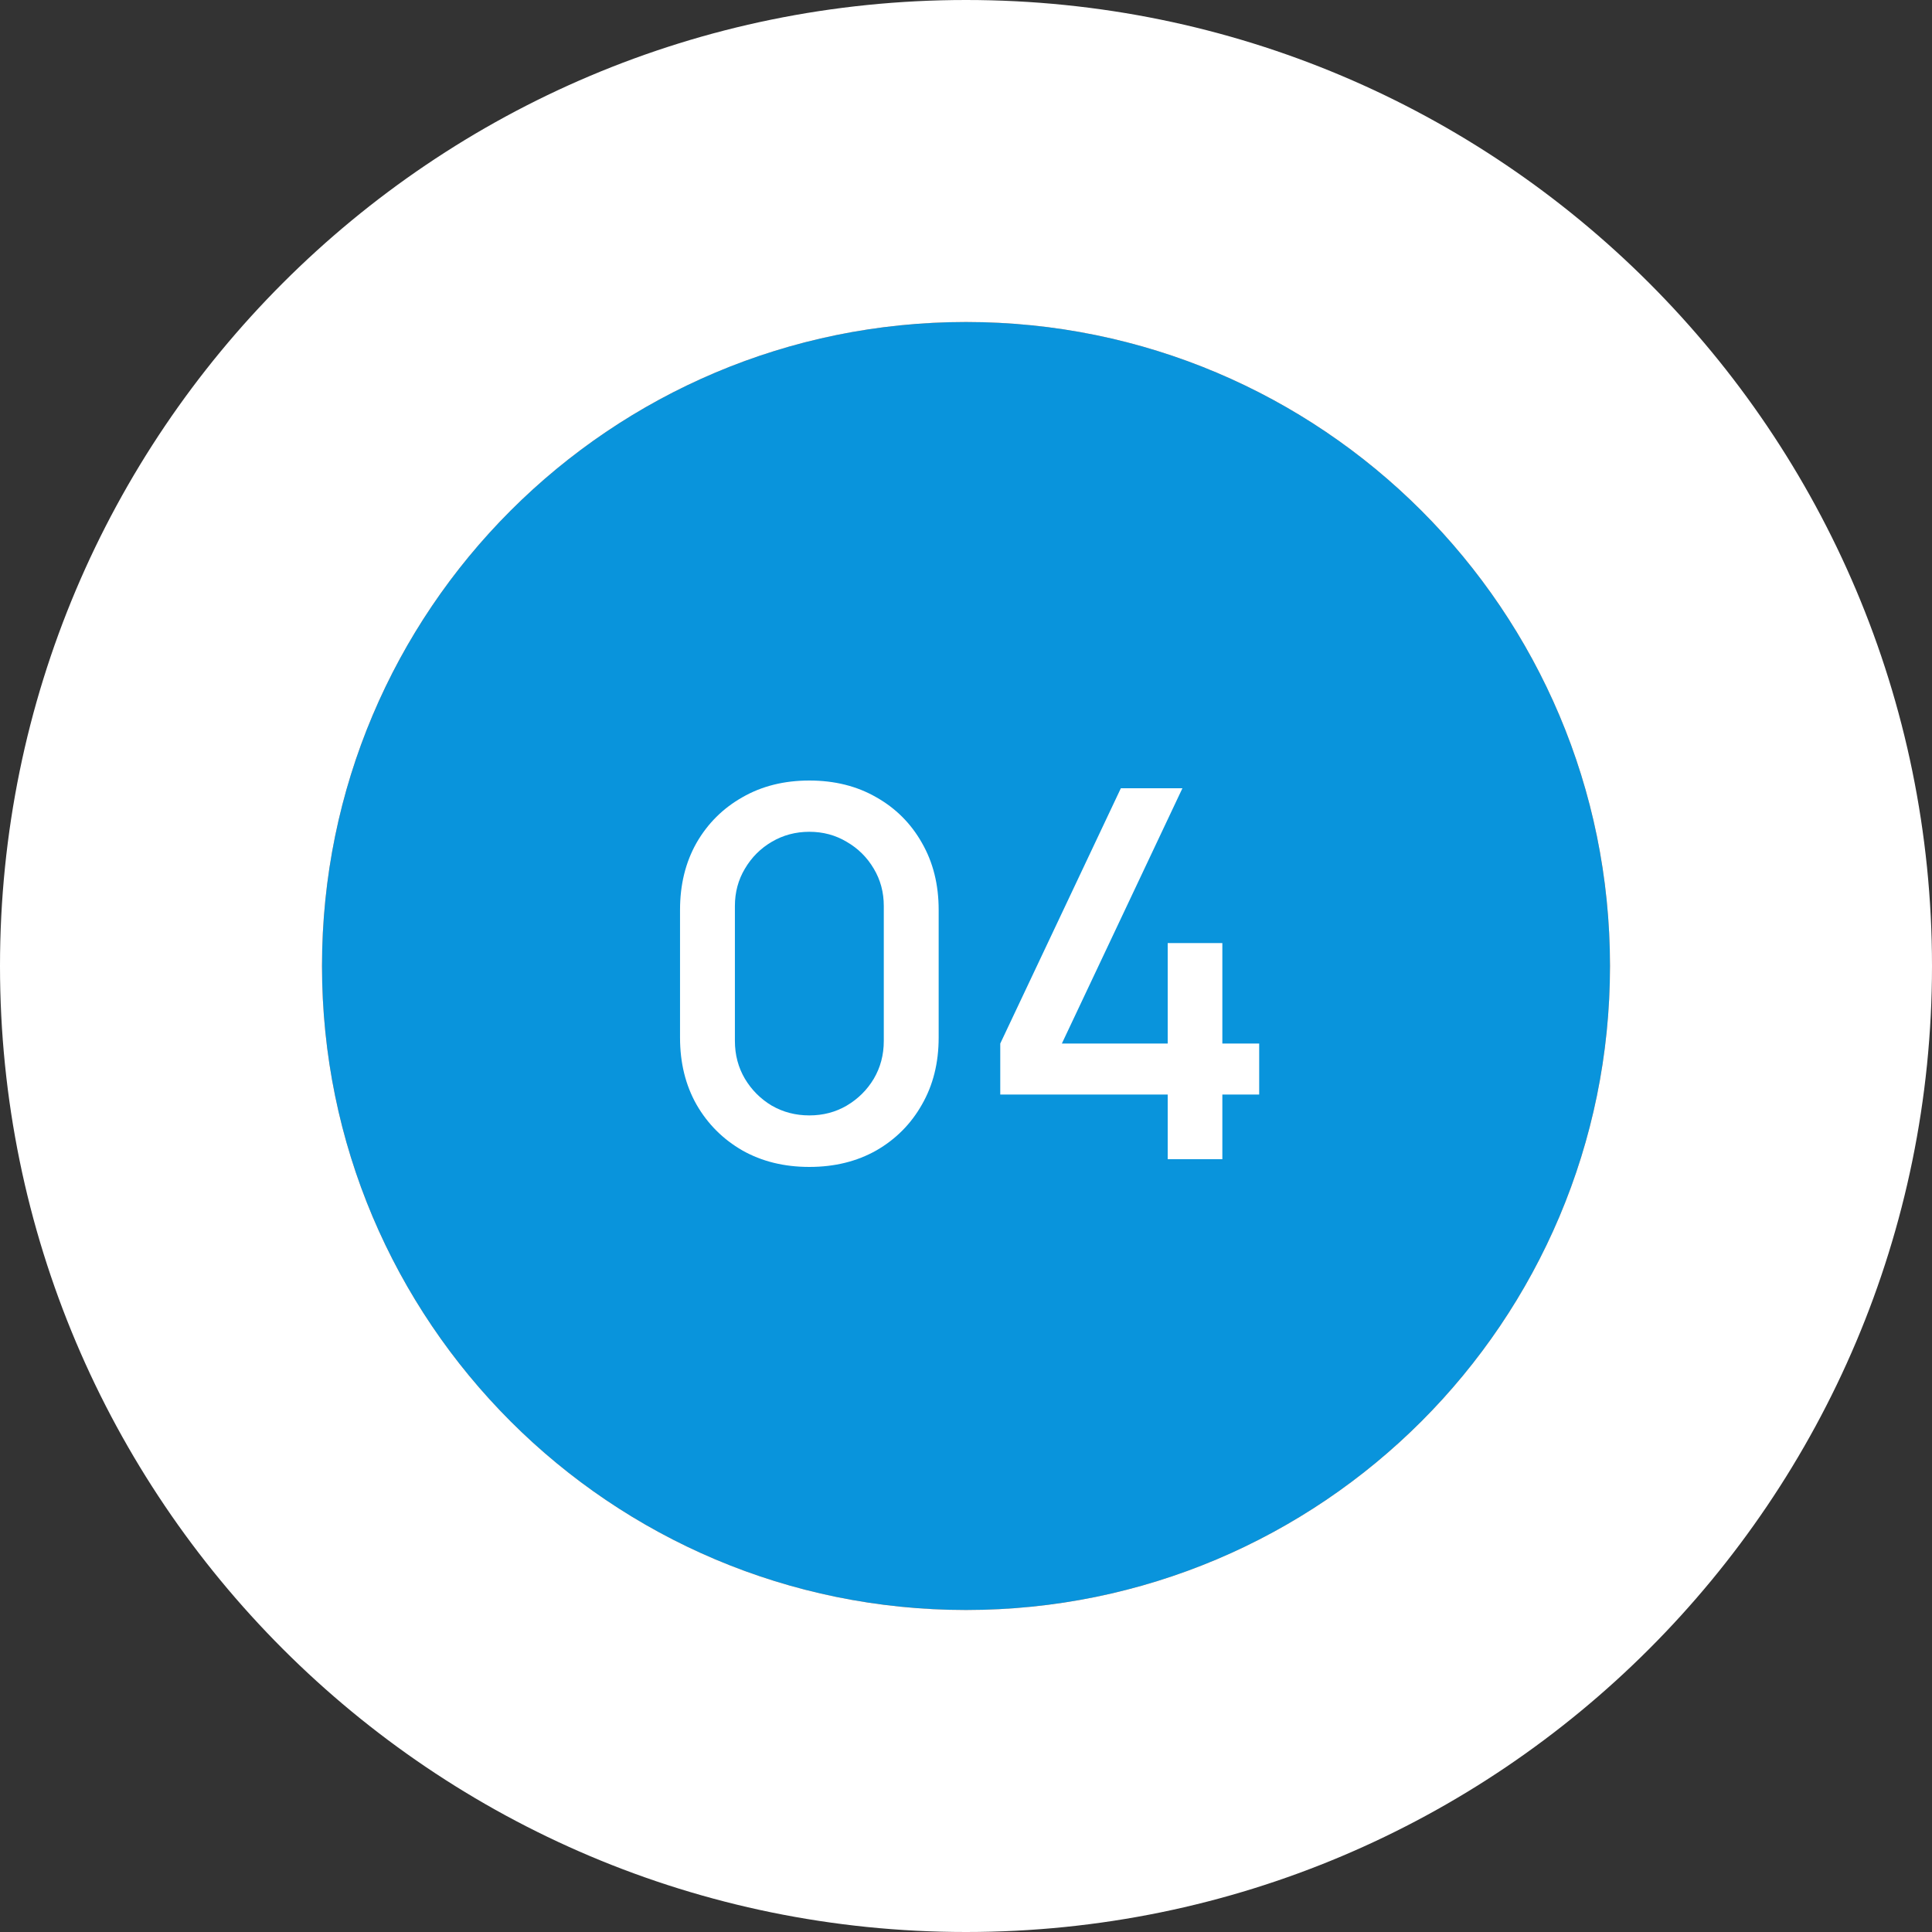 <?xml version="1.0" encoding="UTF-8"?> <svg xmlns="http://www.w3.org/2000/svg" width="60" height="60" viewBox="0 0 60 60" fill="none"><rect x="0" y="0" width="60" height="60" fill="#333333" stroke="none"/> <path d="M50 30C50 41.046 41.046 50 30 50C18.954 50 10 41.046 10 30C10 18.954 18.954 10 30 10C41.046 10 50 18.954 50 30Z" fill="#0994DC"></path> <path fill-rule="evenodd" clip-rule="evenodd" d="M60 30C60 46.568 46.568 60 30 60C13.431 60 0 46.568 0 30C0 13.431 13.431 0 30 0C46.568 0 60 13.431 60 30ZM30 50C41.046 50 50 41.046 50 30C50 18.954 41.046 10 30 10C18.954 10 10 18.954 10 30C10 41.046 18.954 50 30 50Z" fill="white"></path> <path d="M36.264 36V33.992H31.064V32.408L34.809 24.48H36.721L32.977 32.408H36.264V29.288H37.961V32.408H39.105V33.992H37.961V36H36.264Z" fill="white"></path> <path d="M25.135 36.24C24.351 36.24 23.658 36.069 23.055 35.728C22.453 35.381 21.978 34.907 21.631 34.304C21.29 33.701 21.119 33.008 21.119 32.224V28.256C21.119 27.472 21.29 26.779 21.631 26.176C21.978 25.573 22.453 25.101 23.055 24.76C23.658 24.413 24.351 24.24 25.135 24.24C25.919 24.24 26.613 24.413 27.215 24.76C27.818 25.101 28.29 25.573 28.631 26.176C28.978 26.779 29.151 27.472 29.151 28.256V32.224C29.151 33.008 28.978 33.701 28.631 34.304C28.29 34.907 27.818 35.381 27.215 35.728C26.613 36.069 25.919 36.24 25.135 36.24ZM25.135 34.64C25.562 34.64 25.948 34.539 26.295 34.336C26.647 34.128 26.927 33.851 27.135 33.504C27.343 33.152 27.447 32.76 27.447 32.328V28.136C27.447 27.709 27.343 27.323 27.135 26.976C26.927 26.624 26.647 26.347 26.295 26.144C25.948 25.936 25.562 25.832 25.135 25.832C24.709 25.832 24.319 25.936 23.967 26.144C23.62 26.347 23.343 26.624 23.135 26.976C22.927 27.323 22.823 27.709 22.823 28.136V32.328C22.823 32.76 22.927 33.152 23.135 33.504C23.343 33.851 23.62 34.128 23.967 34.336C24.319 34.539 24.709 34.64 25.135 34.64Z" fill="white"></path> </svg> 